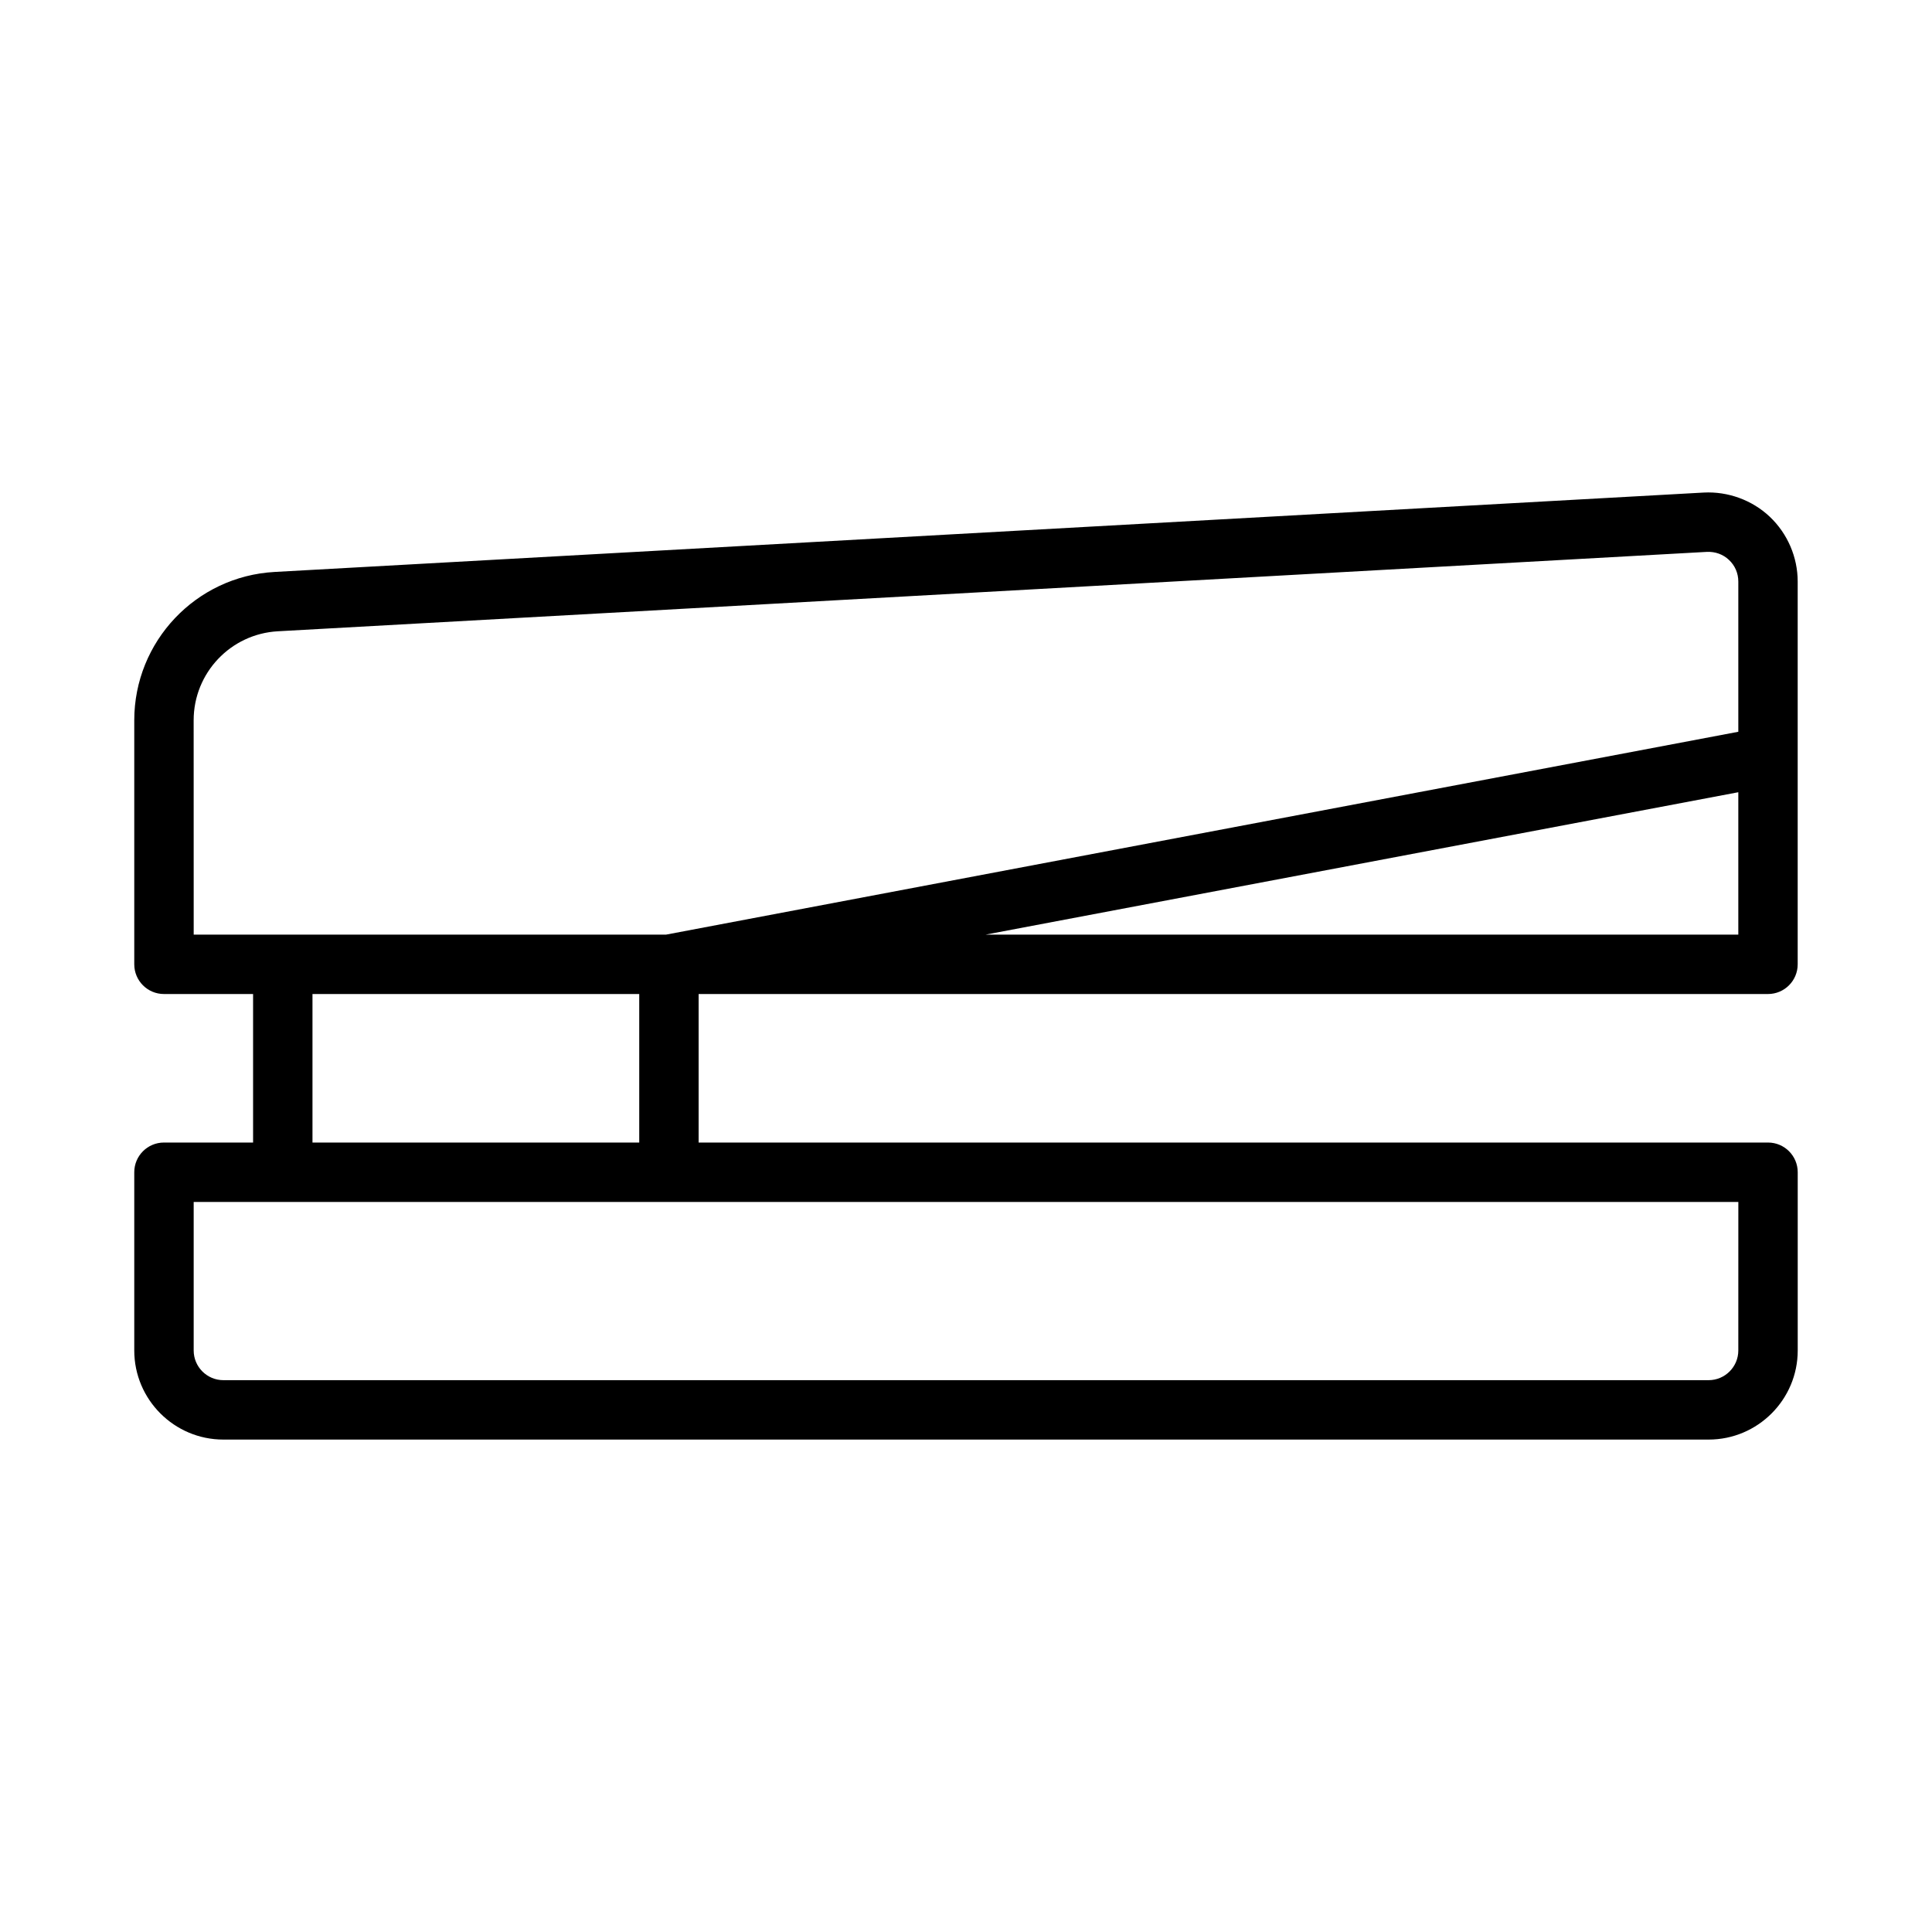 <?xml version="1.0" encoding="UTF-8"?>
<!-- Uploaded to: ICON Repo, www.iconrepo.com, Generator: ICON Repo Mixer Tools -->
<svg fill="#000000" width="800px" height="800px" version="1.1" viewBox="144 144 512 512" xmlns="http://www.w3.org/2000/svg">
 <path d="m613.03 280.96c-4.691-4.441-11.117-6.766-17.543-6.426l-378.73 21.039c-20.844 1.156-37.176 18.426-37.176 39.305v64.676c0 4.348 3.523 7.871 7.871 7.871h23.617v39.359h-23.617c-4.348 0-7.871 3.523-7.871 7.871v47.23c0 13.023 10.594 23.617 23.617 23.617h393.6c13.023 0 23.617-10.594 23.617-23.617v-47.23c0-4.348-3.523-7.871-7.871-7.871h-283.4v-39.359h283.39c4.348 0 7.871-3.523 7.871-7.871v-101.44c0-6.465-2.691-12.715-7.383-17.156zm-417.71 53.918c0-12.531 9.797-22.887 22.309-23.582l378.73-21.043c2.199-0.09 4.258 0.637 5.848 2.141 1.594 1.504 2.465 3.535 2.465 5.723v39.809l-284.13 53.754h-125.21zm409.35 167.01c0 4.34-3.531 7.871-7.871 7.871h-393.6c-4.34 0-7.871-3.531-7.871-7.871v-39.359h409.35zm-377.86-55.105v-39.359h86.594v39.359zm377.86-55.105h-199.44l199.44-37.73z"/>
</svg>